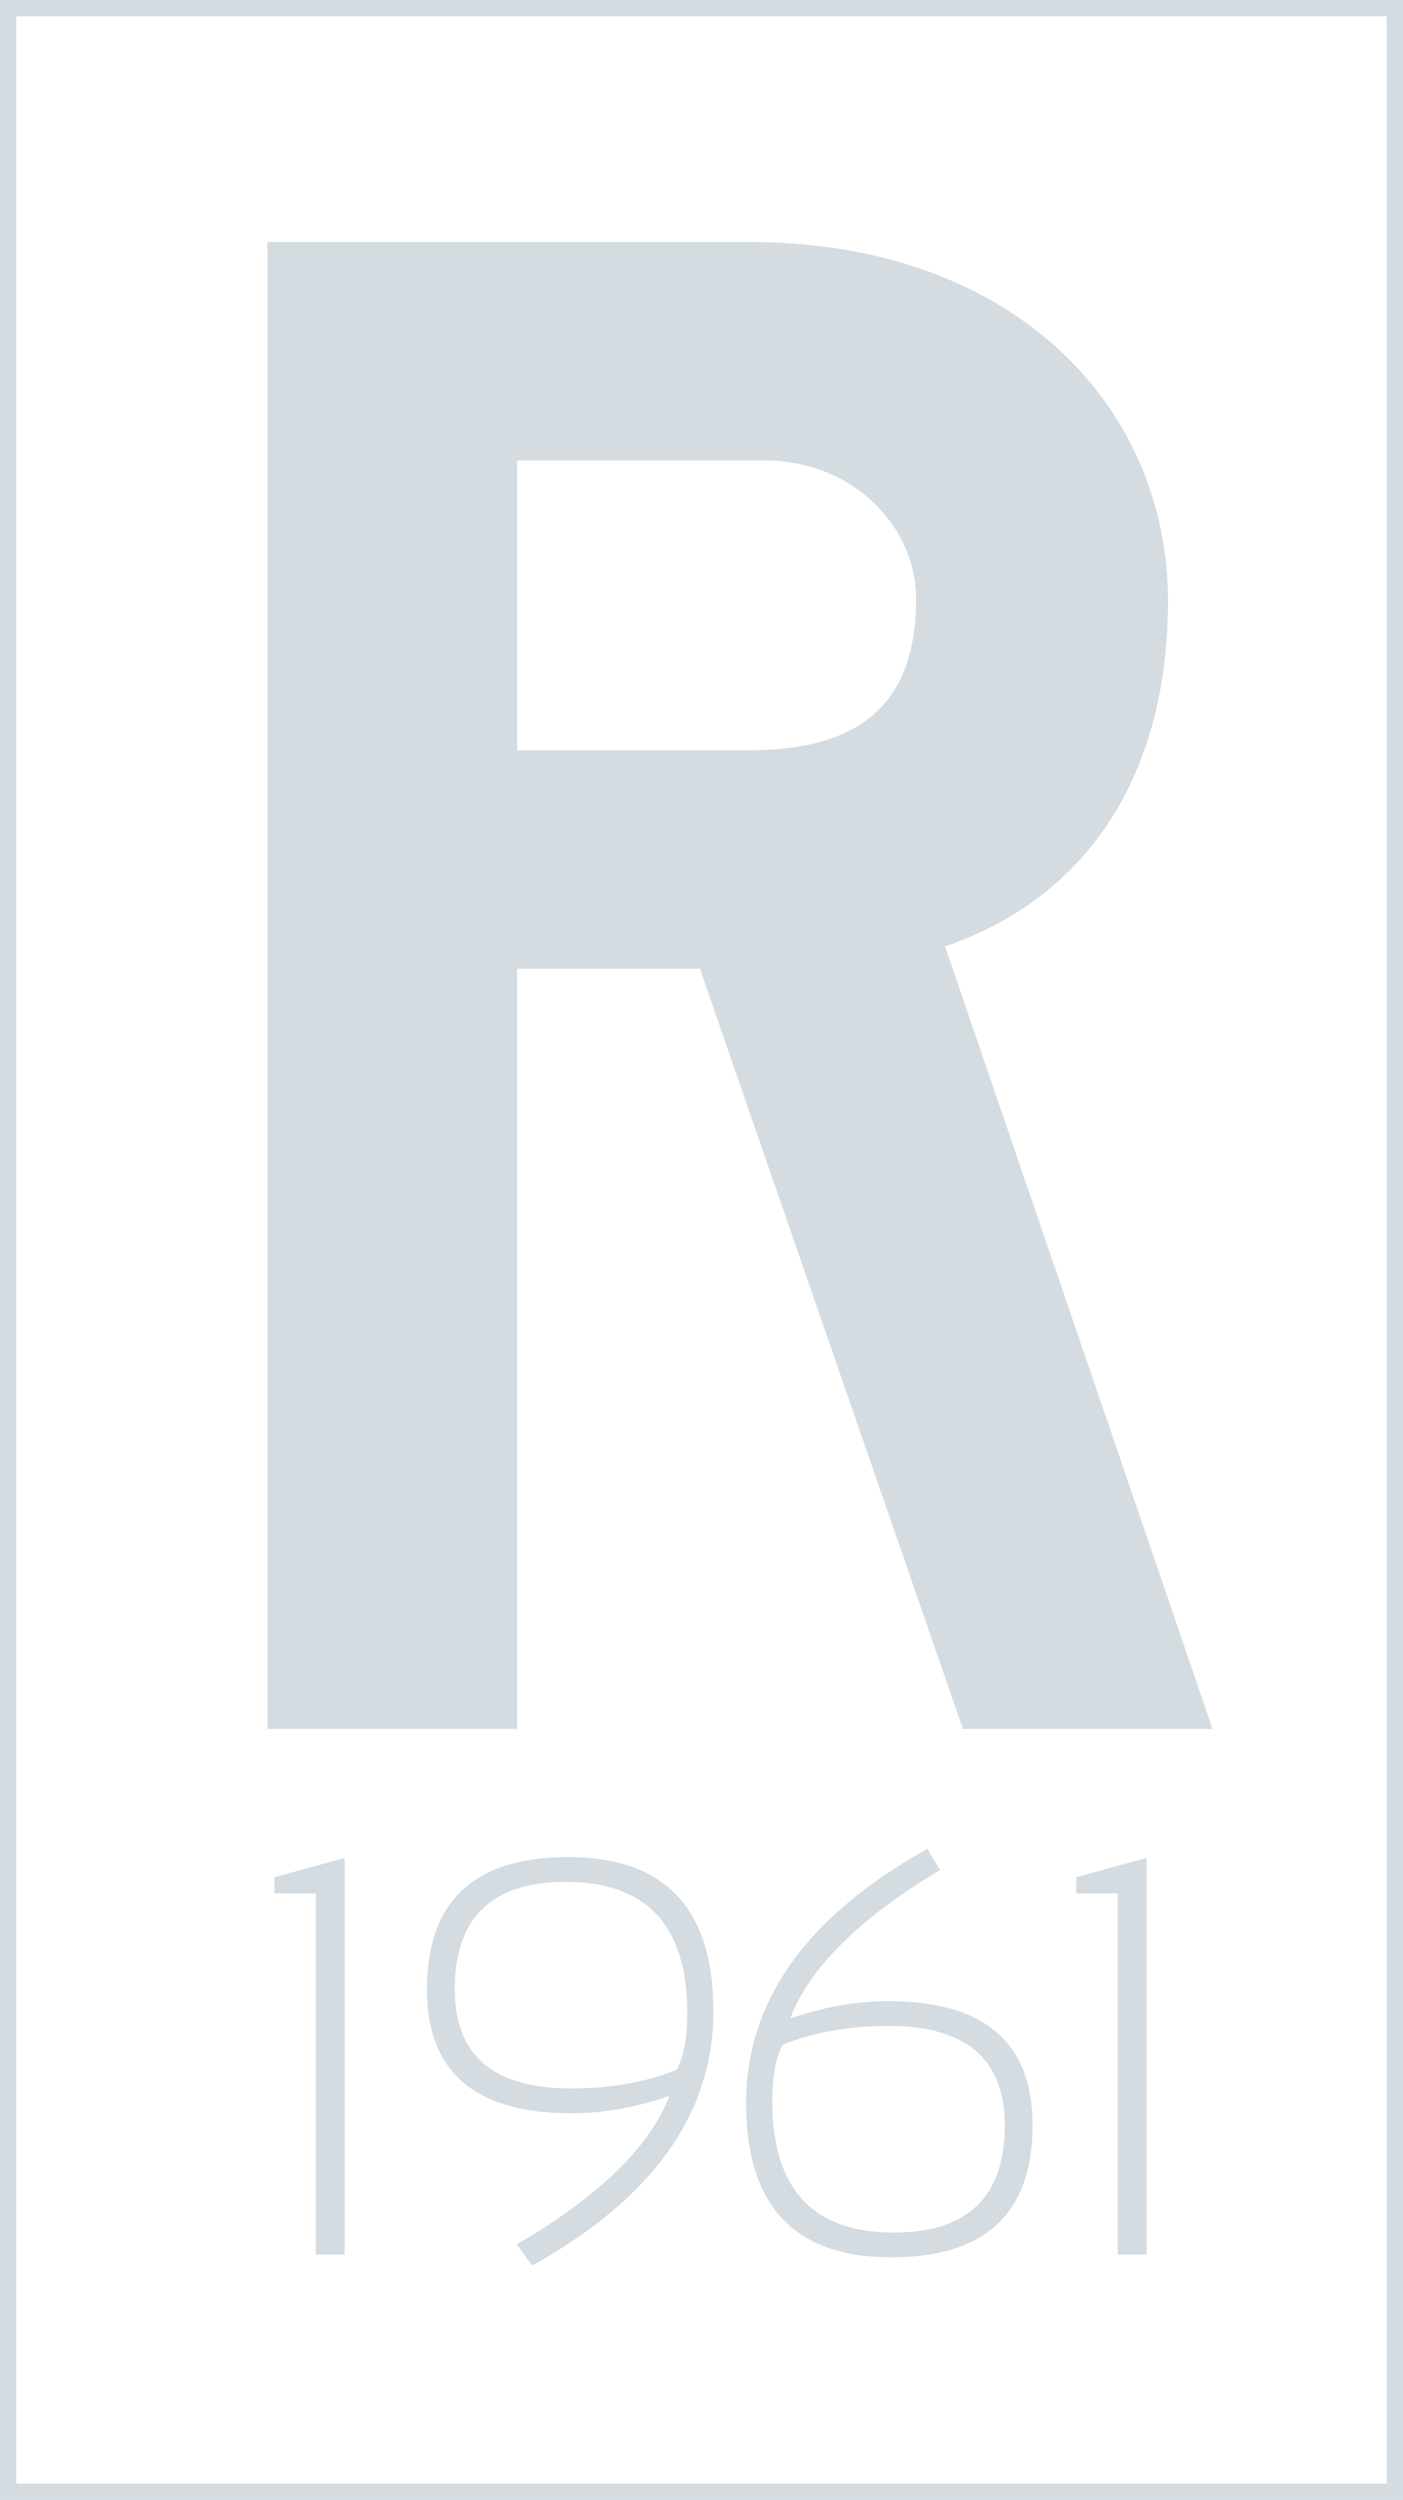 <?xml version="1.0" encoding="UTF-8"?>
<svg xmlns="http://www.w3.org/2000/svg" id="b" viewBox="0 0 199.173 354.831">
  <g id="c">
    <path d="M199.173,354.831H0V0h199.173v354.831ZM2.314,352.517h194.545V2.314H2.314v350.202Z" fill="#d4dce1"></path>
    <path d="M44.824,320.014v-51.259h-5.866v-2.307l9.972-2.738v56.304h-4.106Z" fill="#d4dce1"></path>
    <path d="M101.277,285.489c0,14.494-8.577,26.524-25.728,36.089l-2.189-3.011c11.703-6.856,18.924-13.88,21.661-21.075-4.719,1.642-9.359,2.464-13.92,2.464-13.659,0-20.489-5.864-20.489-17.595,0-12.512,6.687-18.768,20.058-18.768,13.737,0,20.607,7.299,20.607,21.896ZM80.32,267.112c-10.505,0-15.758,5.082-15.758,15.249,0,9.384,5.5,14.076,16.501,14.076,5.578,0,10.582-.886,15.014-2.659.991-1.823,1.487-4.508,1.487-8.054,0-12.408-5.748-18.612-17.244-18.612Z" fill="#d4dce1"></path>
    <path d="M105.921,298.509c0-14.492,8.577-26.522,25.728-36.089l1.799,3.011c-11.444,6.856-18.533,13.88-21.271,21.075,4.718-1.642,9.359-2.464,13.92-2.464,13.659,0,20.489,5.864,20.489,17.595,0,12.512-6.687,18.768-20.058,18.768-13.737,0-20.607-7.299-20.607-21.896ZM126.879,316.886c10.505,0,15.758-5.082,15.758-15.249,0-9.384-5.501-14.076-16.501-14.076-5.578,0-10.584.887-15.014,2.659-.991,1.825-1.486,4.51-1.486,8.054,0,12.408,5.747,18.612,17.242,18.612Z" fill="#d4dce1"></path>
    <path d="M158.66,320.014v-51.259h-5.866v-2.307l9.972-2.738v56.304h-4.106Z" fill="#d4dce1"></path>
    <path d="M37.972,34.345h68.35c37.656,0,59.488,23.417,59.488,50.947,0,24.681-11.39,42.085-31.642,49.046l37.972,111.069h-35.441l-37.34-107.904h-25.947v107.904h-35.441V34.345ZM73.413,65.356v41.136h32.909c15.505,0,23.731-6.329,23.731-21.518,0-10.126-8.862-19.618-21.516-19.618h-35.125Z" fill="#d4dce1"></path>
  </g>
</svg>
